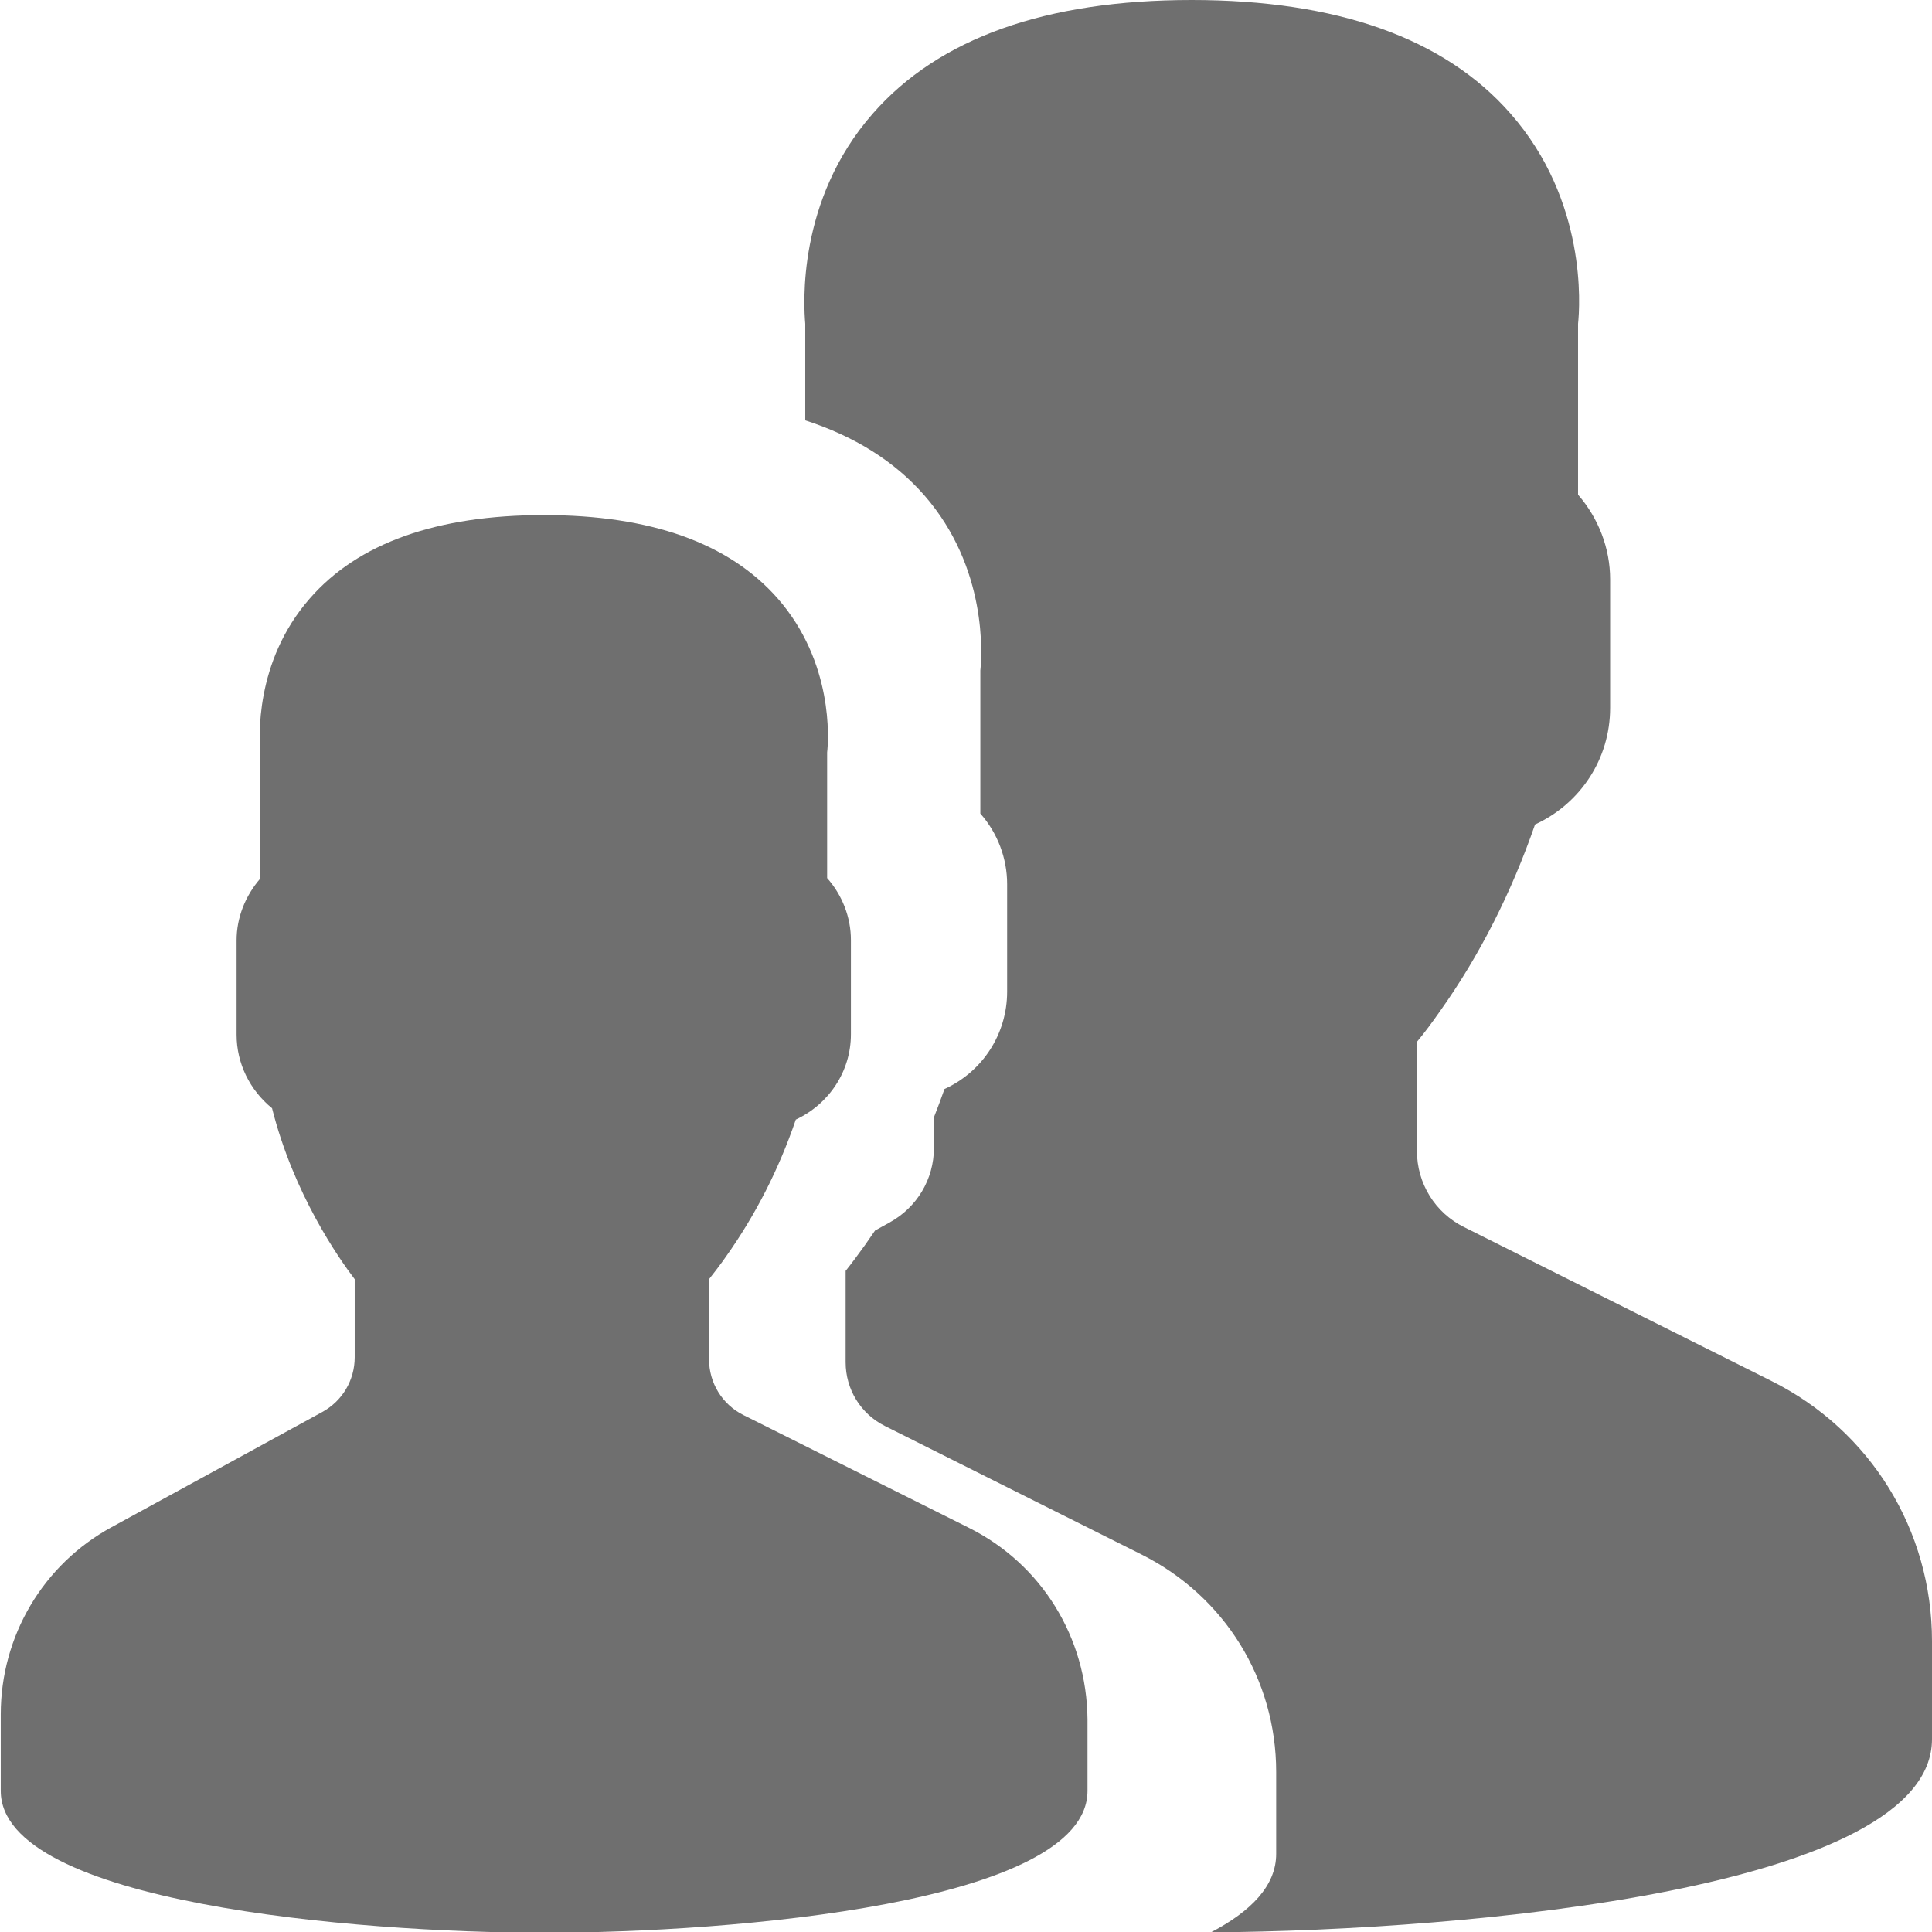 <?xml version="1.0" encoding="utf-8"?>
<!-- Generator: Adobe Illustrator 25.0.0, SVG Export Plug-In . SVG Version: 6.00 Build 0)  -->
<svg version="1.1" id="Capa_1" xmlns="http://www.w3.org/2000/svg" xmlns:xlink="http://www.w3.org/1999/xlink" x="0px" y="0px"
	 viewBox="0 0 512 512" style="enable-background:new 0 0 512 512;" xml:space="preserve">
<style type="text/css">
	.st0{fill:#6F6F6F;}
</style>
<path class="st0" d="M256.8,404.9L197,375c-5.6-2.8-9.1-8.5-9.1-14.8V339c1.4-1.8,2.9-3.7,4.5-6c7.8-11,14-23.1,18.5-36.3
	c8.8-4.1,14.6-12.8,14.6-22.6v-25c0-6-2.3-11.9-6.3-16.4v-33.3c0.4-3.4,1.7-23.9-13.1-40.8c-12.9-14.7-33.7-22.1-62-22.1
	s-49.2,7.4-62,22.1c-14.8,16.9-13.4,37.4-13.1,40.9v33.3c-4,4.6-6.3,10.4-6.3,16.4v25c0,7.6,3.5,14.7,9.4,19.5
	c5.7,22.7,17.7,39.8,21.9,45.3v20.7c0,6.1-3.3,11.6-8.6,14.5l-55.8,30.5c-18.2,9.9-29.4,28.9-29.4,49.6v20.3
	c0,29.7,94.2,37.6,144,37.6s144-7.8,144-37.6v-19C288,433.9,276,414.5,256.8,404.9z"/>
<path class="st0" d="M469.5,366l-81.5-40.8c-7.7-3.8-12.5-11.6-12.5-20.2v-28.9c2-2.4,4-5.1,6.1-8.1c10.6-14.9,19-31.6,25.2-49.5
	c12-5.5,19.9-17.4,19.9-30.9v-34.1c0-8.2-3.1-16.2-8.5-22.4V85.8c0.5-4.7,2.4-32.6-17.9-55.7c-17.5-20-46-30.1-84.5-30.1
	c-38.6,0-67,10.1-84.5,30.1c-20.2,23-18.3,51-17.9,55.7v25.6c13,4.2,23.6,10.8,31.5,19.8c16.9,19.3,15.3,42.6,14.9,46.5v37.9
	c4.6,5.2,7.1,11.9,7.1,18.7v28.5c0,11.2-6.5,21.2-16.6,25.8c-0.9,2.5-1.8,5-2.8,7.5v8.1c0,8.3-4.5,15.8-11.8,19.8l-3.8,2.1
	c-0.9,1.3-1.8,2.6-2.7,3.9c-1.8,2.5-3.5,4.8-5.1,6.8V361c0,7.2,4,13.7,10.4,16.9l68.1,34.1c21.9,11,35.6,33,35.6,57.6v21.7
	c0,8.4-6.6,15.2-17.3,20.8c69-0.5,191.1-11.7,191.1-51.2v-26C512,405.5,495.7,379.1,469.5,366z"/>
</svg>
